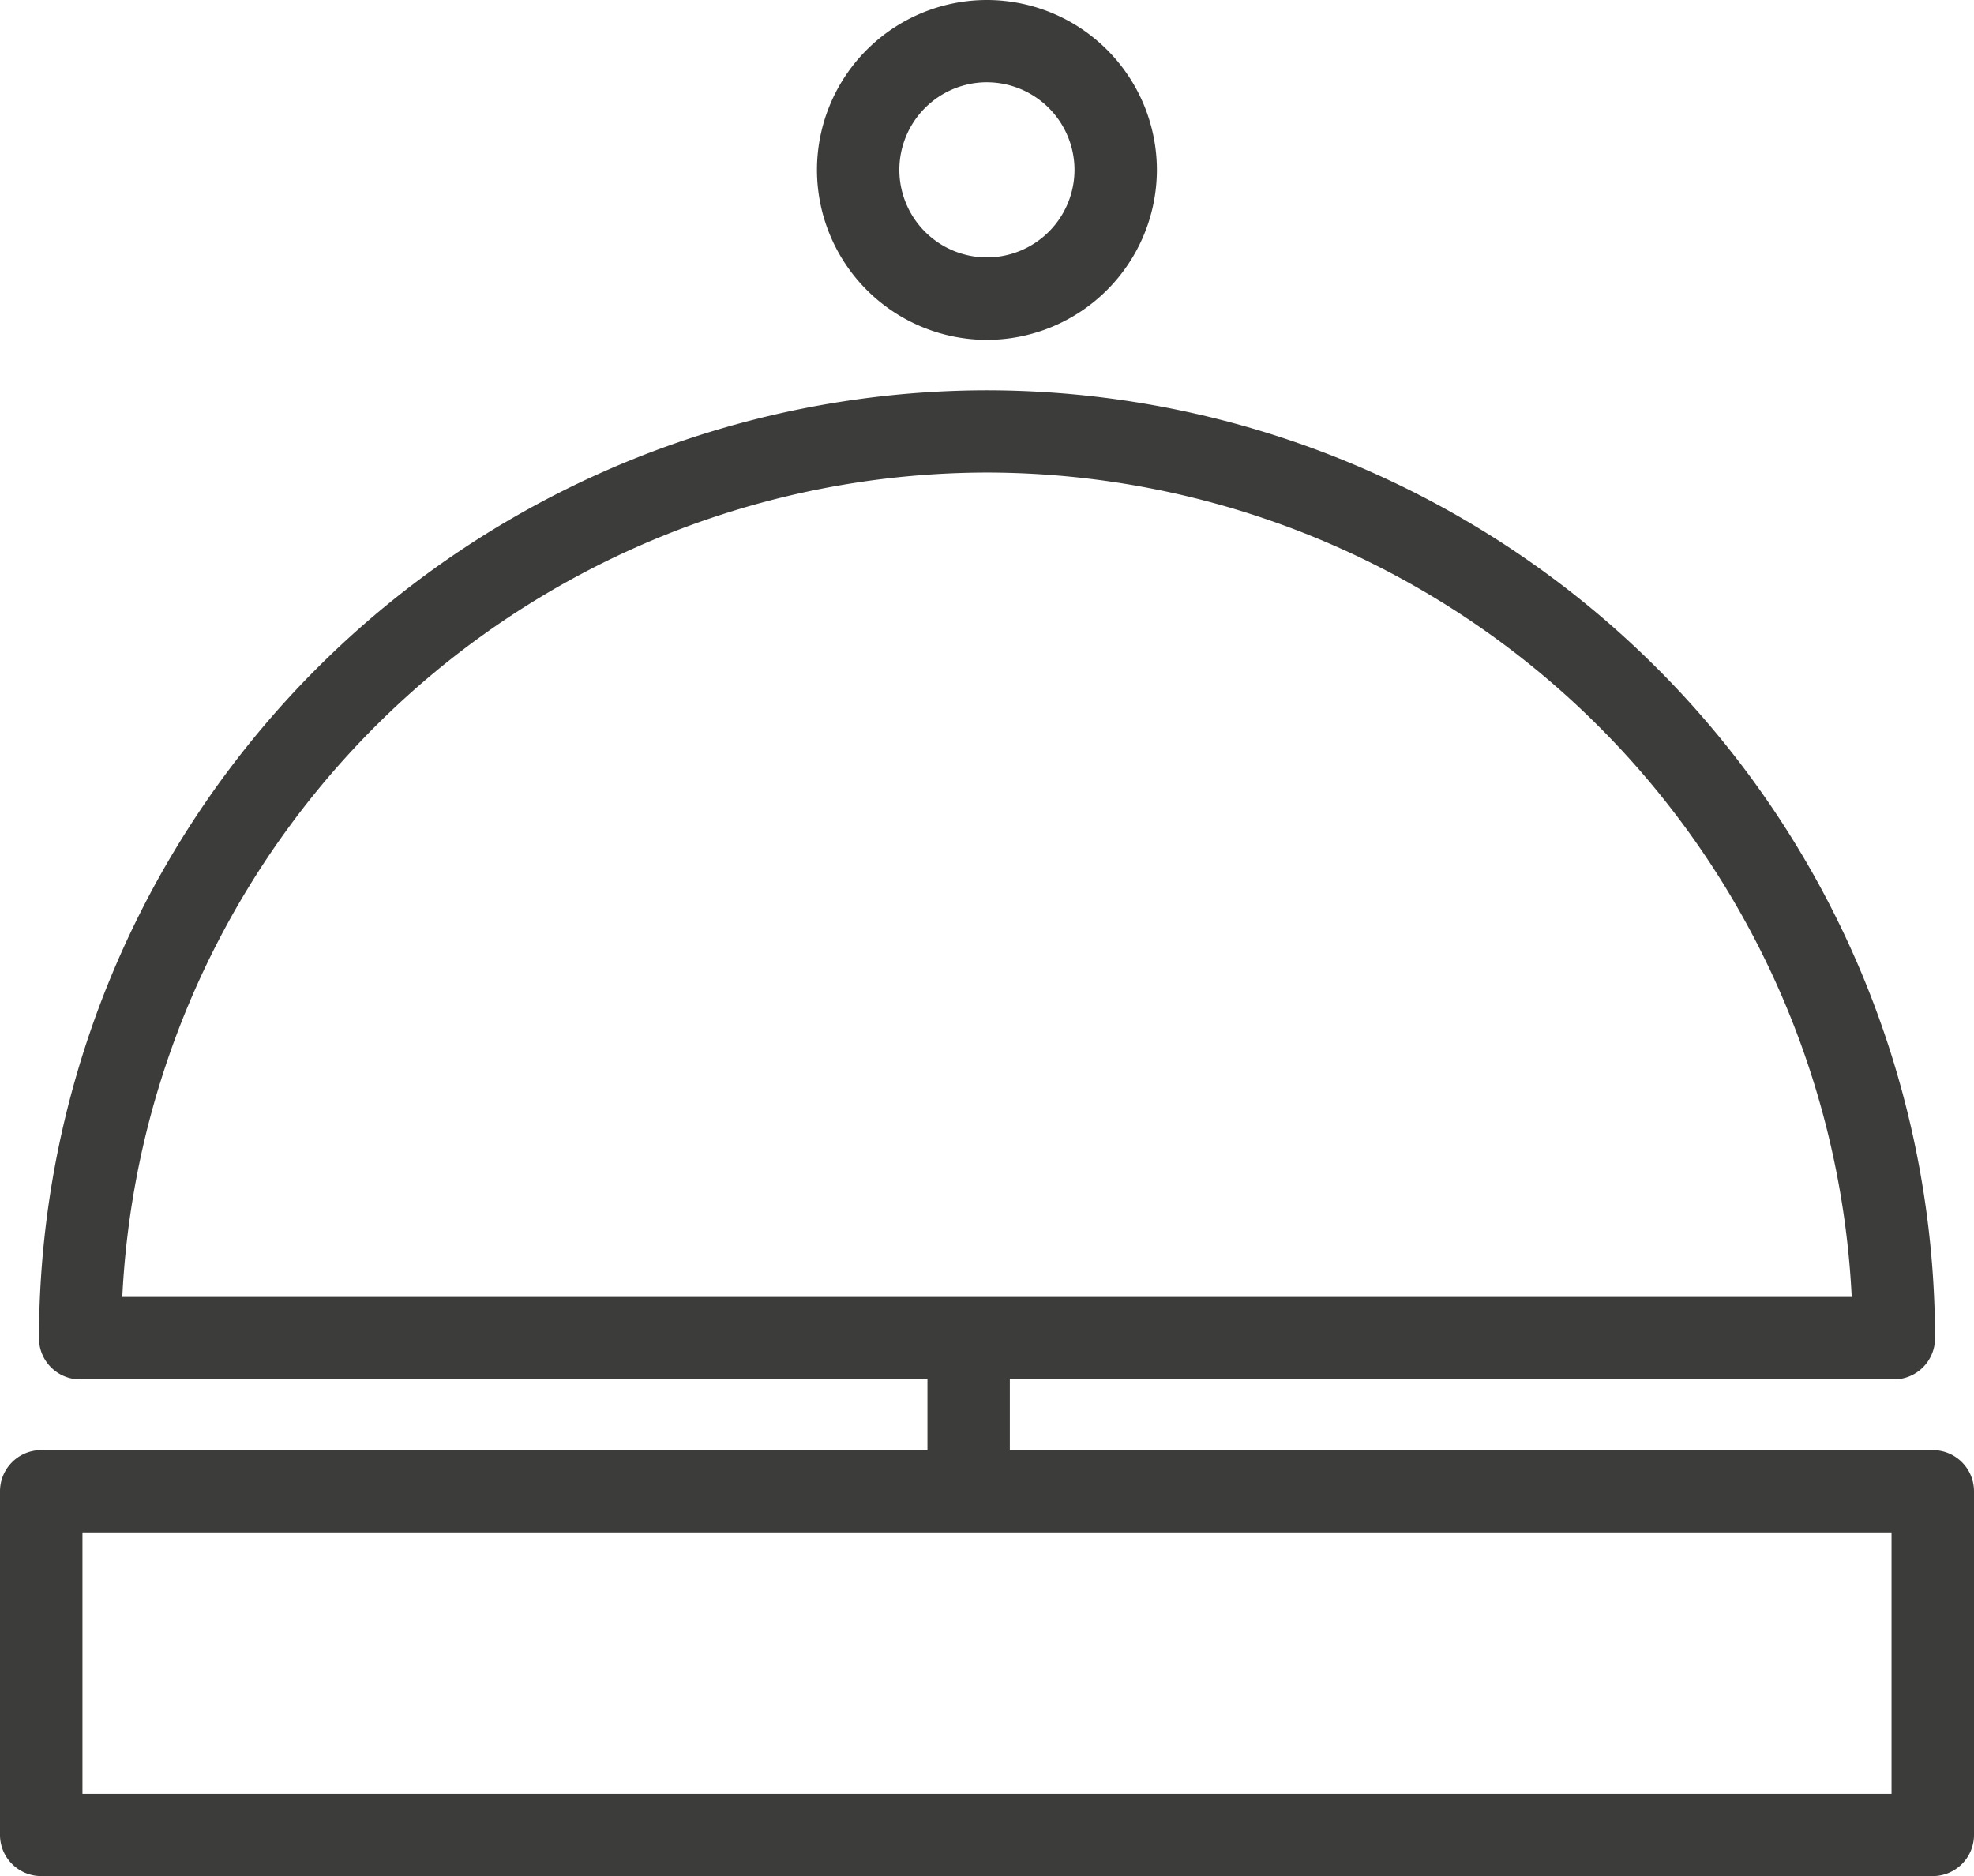 <?xml version="1.0" encoding="UTF-8"?> <svg xmlns="http://www.w3.org/2000/svg" width="84.079" height="79.913" viewBox="0 0 84.079 79.913"><g id="Groupe_1367" data-name="Groupe 1367" transform="translate(0 0)"><path id="Tracé_361" data-name="Tracé 361" d="M5321.74-2105.594h-39.313v-3.012h37.649a1.755,1.755,0,0,0,1.758-1.751,40.425,40.425,0,0,0-40.381-40.38,40.425,40.425,0,0,0-40.378,40.38,1.753,1.753,0,0,0,1.758,1.751h36.085v3.012h-37.752a1.755,1.755,0,0,0-1.751,1.752v14.642a1.755,1.755,0,0,0,1.751,1.751h80.574a1.755,1.755,0,0,0,1.754-1.751v-14.642A1.755,1.755,0,0,0,5321.74-2105.594Zm-40.287-41.639a36.928,36.928,0,0,1,36.832,35.116h-73.661A36.926,36.926,0,0,1,5281.453-2147.233Zm38.528,56.28h-77.054v-11.136h77.054Z" transform="translate(-5239.415 2167.361)" fill="#3c3c3b"></path><path id="Tracé_362" data-name="Tracé 362" d="M5252.988-2139.286a7.249,7.249,0,0,0,7.241-7.242,7.246,7.246,0,0,0-7.241-7.234,7.243,7.243,0,0,0-7.238,7.234A7.246,7.246,0,0,0,5252.988-2139.286Zm0-10.971a3.738,3.738,0,0,1,3.732,3.729,3.735,3.735,0,0,1-3.732,3.73,3.731,3.731,0,0,1-3.729-3.73A3.735,3.735,0,0,1,5252.988-2150.258Z" transform="translate(-5210.953 2153.762)" fill="#3c3c3b"></path></g></svg> 